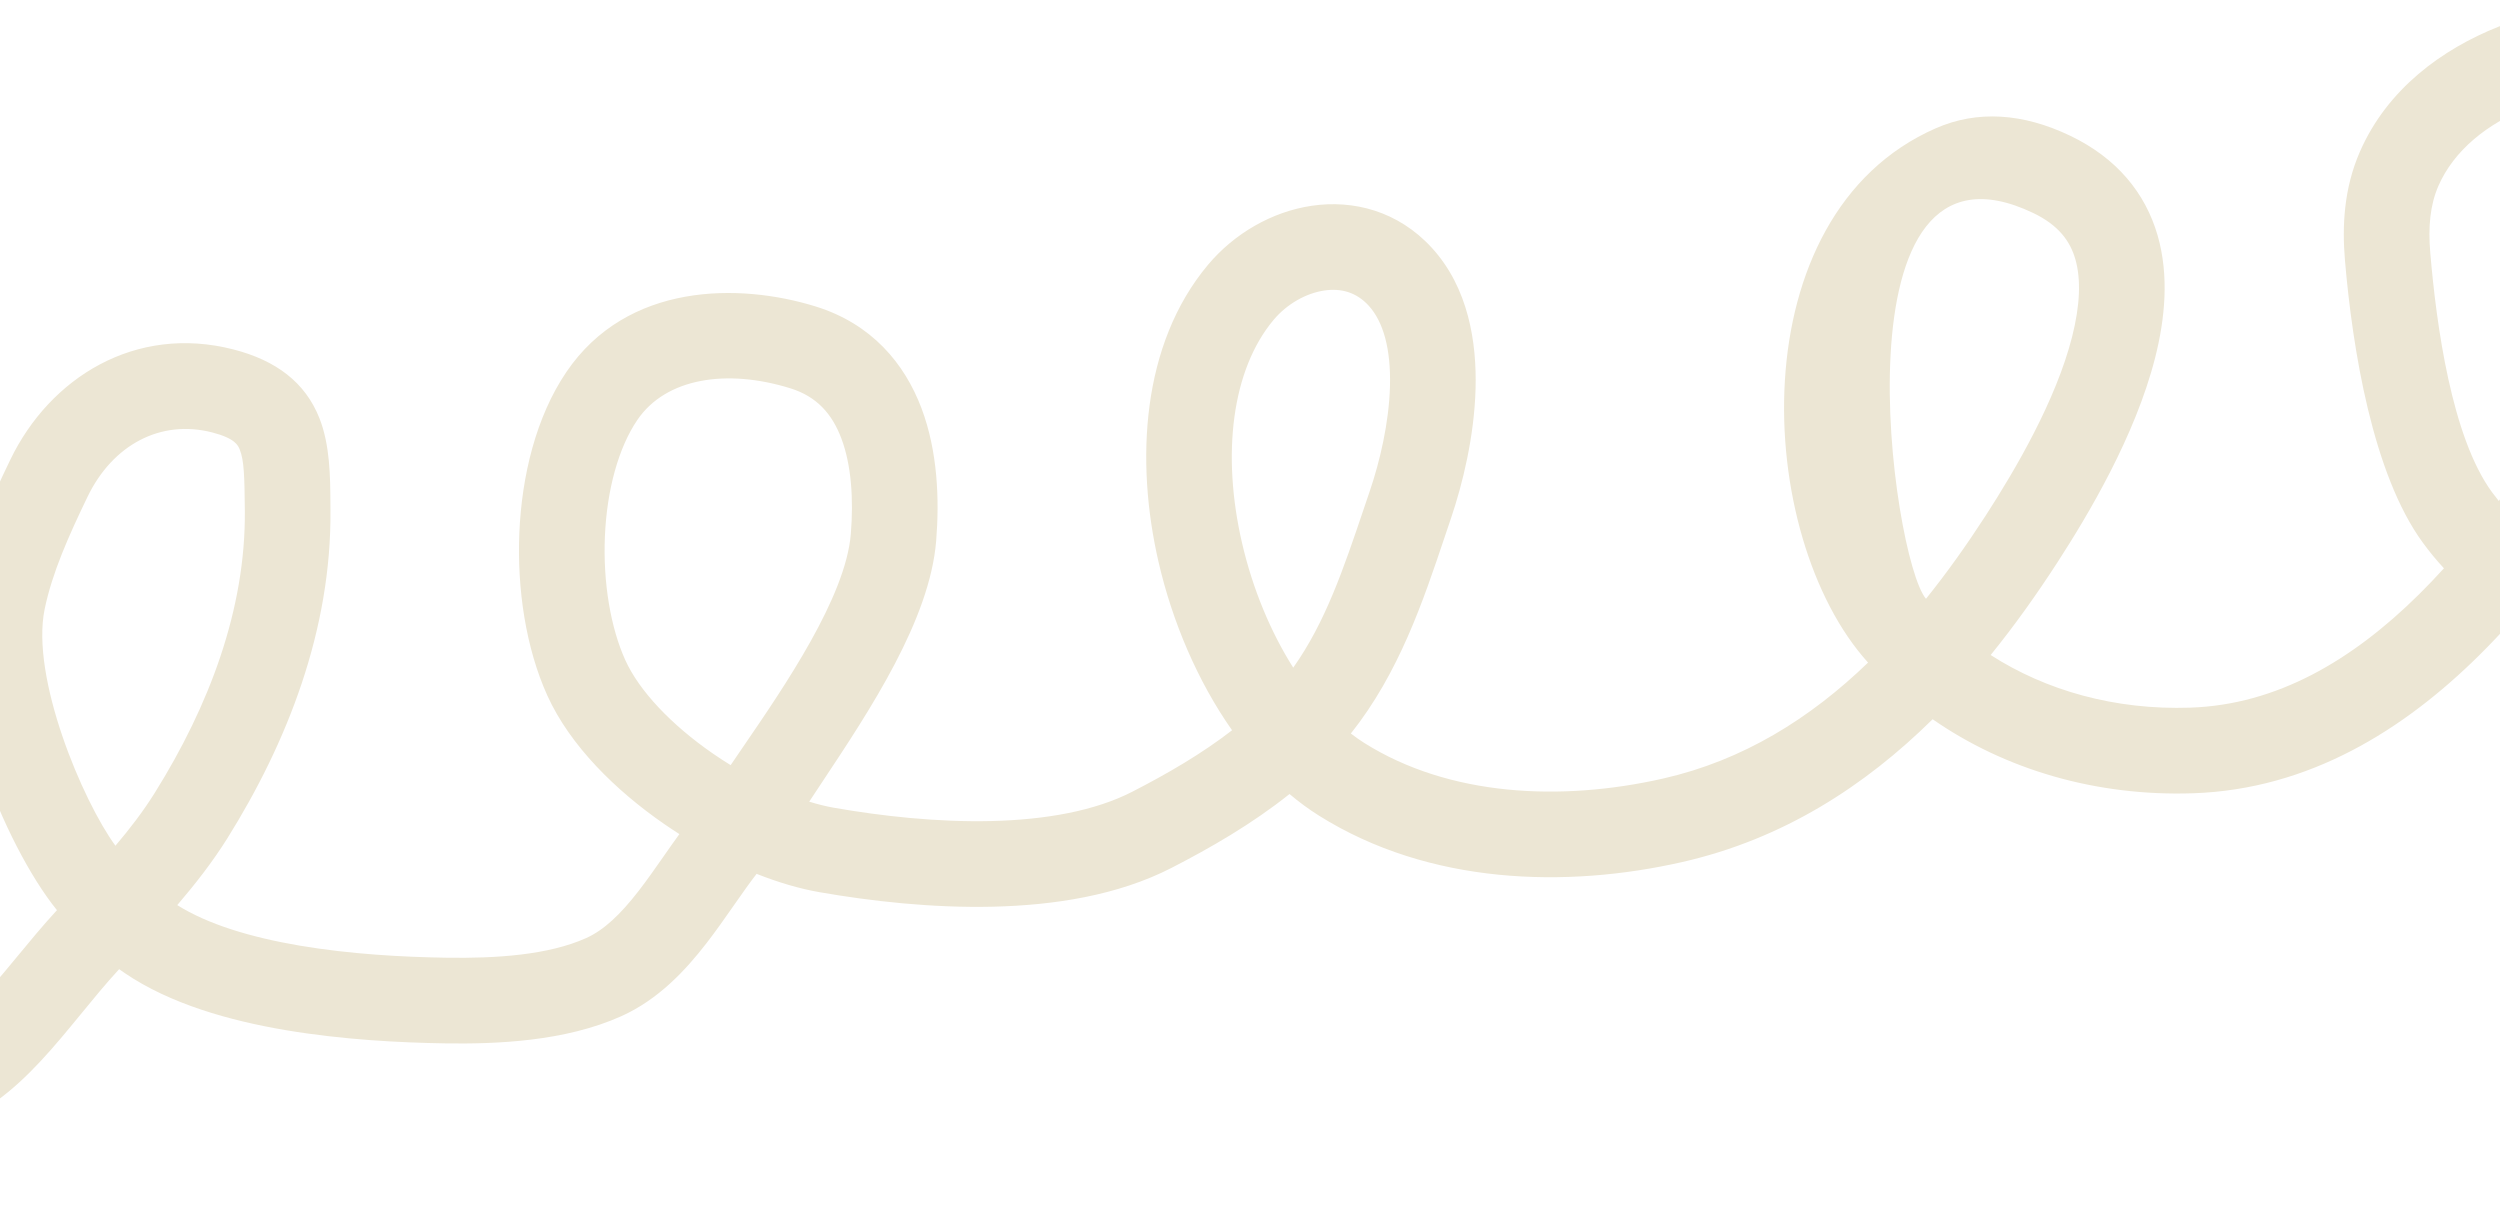 <?xml version="1.0" encoding="UTF-8"?> <svg xmlns="http://www.w3.org/2000/svg" width="1200" height="584" viewBox="0 0 1200 584" fill="none"><path fill-rule="evenodd" clip-rule="evenodd" d="M-176.859 583.075L-185.155 539.724C-161.562 526.24 -136.22 520.295 -112.572 516.123C-104.827 514.757 -97.403 513.591 -90.215 512.461C-72.109 509.616 -55.502 507.007 -39.046 502.034C-30.181 499.354 -21.613 492.913 -12.157 482.827C1.65 468.1 13.647 451.74 27.338 436.876C1.985 405.555 -28.464 330.564 -18.808 283.991C-14.029 260.944 -3.979 239.211 4.947 220.687C23.962 181.222 65.066 155.644 112.06 167.736C132.45 172.983 146.497 183.493 153.317 200.722C158.428 213.632 158.521 229.02 158.597 241.515C158.604 242.613 158.61 243.69 158.62 244.741C159.157 302.362 137.868 356.411 109.096 402.438C102.112 413.612 93.771 424.302 85.087 434.453C99.556 443.582 120.288 449.907 143.888 453.91C168.231 458.038 193.613 459.38 214.252 459.703C238.293 460.079 263.217 458.415 281.322 450.292C289.929 446.43 297.853 438.862 306.535 427.661C310.568 422.459 314.404 416.967 318.515 411.08L319.282 409.981C321.465 406.857 323.743 403.605 326.105 400.363C323.63 398.788 321.19 397.168 318.791 395.51C295.666 379.522 273.679 358.037 262.712 333.834C252.471 311.232 248.122 282.776 249.292 255.623C250.457 228.598 257.213 200.154 271.886 178.525C301.046 135.542 354.866 135.725 391.533 147.111C418.424 155.46 434.226 174.488 442.321 195.975C450.113 216.659 450.962 239.811 449.362 259.607C446.295 297.556 417.591 340.812 394.966 374.906C392.714 378.3 390.523 381.602 388.422 384.8C392.627 386.096 396.658 387.087 400.435 387.746C423.249 391.728 449.922 394.713 475.786 394.103C501.907 393.488 525.576 389.235 543.497 380.033C560.544 371.281 577.097 361.628 591.392 350.524C574.83 326.963 562.752 298.472 556.147 269.949C544.889 221.327 547.909 165.19 579.858 127.086C592.327 112.216 610.395 101.594 629.715 98.759C649.599 95.841 671.117 101.275 687.284 118.962C704.882 138.215 708.883 164.349 708.27 186.646C707.643 209.448 702.114 232.179 696.427 248.906C695.429 251.842 694.428 254.823 693.415 257.84C683.104 288.557 671.543 322.995 648.408 352.084C650.564 353.76 652.747 355.296 654.953 356.682C695.515 382.159 749.016 384.904 798.343 373.689C836.638 364.982 868.795 344.952 896.672 318.043C841.746 257.421 834.276 103.107 929.235 61.546C949.147 52.831 970.994 54.309 993.621 65.122C1016.06 75.847 1029.77 92.676 1035.65 112.99C1041.24 132.344 1039.22 153.031 1034.43 171.842C1024.9 209.327 1002.29 247.191 987.618 269.86C977.788 285.05 967.143 300.074 955.517 314.407C981.963 331.427 1015.12 340.896 1051.34 339.673C1092.8 338.273 1128.94 317.114 1161.06 285.357C1165.16 281.305 1169.17 277.106 1173.09 272.788C1169.57 268.998 1166.19 264.901 1162.95 260.471C1138.86 227.516 1129.18 167.363 1125.57 124.817C1124.2 108.599 1125.03 90.505 1132.76 72.805C1145.86 42.806 1172.08 23.596 1199.64 12.672C1227.24 1.734 1258.27 -1.812 1284.98 0.935C1297.1 2.182 1308.09 6.684 1316.37 15.343C1324.47 23.808 1328.12 34.314 1329.47 44.241C1332.05 63.251 1326.87 85.4 1320.36 104.803C1307.02 144.596 1283.57 185.565 1277.18 196.368C1264.32 218.102 1249.38 242.1 1232.13 265.365C1254.02 275.202 1281.1 278.028 1313.66 278.822C1330.81 279.24 1350.09 273.537 1370.83 263.834C1390.95 254.423 1410.67 242.133 1429.48 230.368L1437.76 273.644C1422.5 283.039 1405.64 292.949 1388.24 301.084C1365.04 311.936 1339.01 320.571 1312.66 319.928C1276.44 319.045 1238.27 315.914 1205.62 298.087C1200.56 303.758 1195.34 309.283 1189.95 314.609C1153.72 350.426 1108.32 378.891 1052.73 380.768C1006.09 382.343 962.386 369.381 927.668 345.235C895.148 377.297 855.908 402.769 807.459 413.785C751.839 426.431 686.056 424.765 633.103 391.504C628.209 388.43 623.495 384.956 618.971 381.132C600.833 395.612 580.739 407.133 562.268 416.616C536.566 429.812 505.896 434.524 476.76 435.21C447.366 435.903 417.863 432.526 393.378 428.253C383.663 426.557 373.44 423.522 363.17 419.447C359.922 423.635 356.625 428.311 352.971 433.541L352.078 434.82L352.075 434.824C348.093 440.528 343.702 446.817 339.015 452.863C329.051 465.718 316.074 479.767 298.146 487.811C271.114 499.939 238.176 501.2 213.617 500.816C191.957 500.477 164.263 499.069 137.025 494.45C110.199 489.9 81.715 481.907 59.93 467.114C59.007 466.487 58.093 465.85 57.188 465.204C31.892 492.559 10.12 530.13 -27.154 541.395C-46.535 547.253 -67.362 550.523 -86.407 553.513C-93.006 554.55 -99.392 555.552 -105.429 556.617C-130.117 560.972 -151.462 566.595 -169.846 578.524L-176.859 583.075ZM74.248 380.632C68.684 389.533 62.323 397.807 55.405 405.953C39.648 384.431 14.628 325.183 21.436 292.349C25.074 274.805 32.993 257.179 41.971 238.547C54.06 213.458 77.121 201.201 101.828 207.558C112.922 210.413 114.301 213.828 115.105 215.857C117.168 221.069 117.368 228.682 117.521 245.117C117.961 292.382 100.438 338.734 74.248 380.632ZM1241.8 175.425C1229.21 196.716 1215.16 219.179 1199.42 240.462C1198.3 239.091 1197.2 237.671 1196.12 236.201C1176.77 209.732 1169.44 155.745 1166.53 121.352C1165.47 108.866 1166.45 98.379 1170.42 89.273C1177.82 72.327 1193.64 59.281 1214.79 50.901C1235.9 42.534 1260.26 39.726 1280.78 41.837C1285.28 42.3 1286.46 43.544 1286.67 43.758L1286.67 43.764C1287.05 44.157 1288.18 45.602 1288.74 49.763C1289.98 58.929 1287.5 73.506 1281.39 91.723C1269.51 127.173 1247.95 165.032 1241.8 175.425ZM953.115 247.51C944.074 261.481 934.567 274.88 924.473 287.419C908.022 268.143 878.49 55.669 975.911 102.224C988.193 108.093 993.681 115.819 996.164 124.408C998.925 133.956 998.462 146.52 994.602 161.695C986.847 192.181 967.534 225.229 953.115 247.51ZM654.762 243.792C644.895 273.011 636.251 298.604 620.75 320.477C609.962 303.439 601.305 282.777 596.188 260.677C586.312 218.025 591.257 177.477 611.349 153.515C617.769 145.859 626.966 140.722 635.686 139.442C643.841 138.246 651.137 140.342 656.955 146.708C663.999 154.414 667.679 167.548 667.185 185.508C666.705 202.962 662.338 221.475 657.516 235.658C656.583 238.4 655.668 241.111 654.762 243.792ZM356.966 358.098C354.738 361.351 352.636 364.421 350.713 367.27C347.835 365.499 344.975 363.635 342.154 361.684C322.154 347.857 306.814 331.58 300.146 316.863C293.142 301.405 289.396 279.655 290.355 257.401C291.319 235.021 296.916 214.856 305.895 201.62C319.621 181.387 348.899 176.924 379.356 186.381C391.986 190.302 399.38 198.576 403.862 210.471C408.646 223.171 409.754 239.483 408.396 256.286C405.949 286.561 376.596 329.429 356.966 358.098Z" fill="#ECE6D4"></path></svg> 